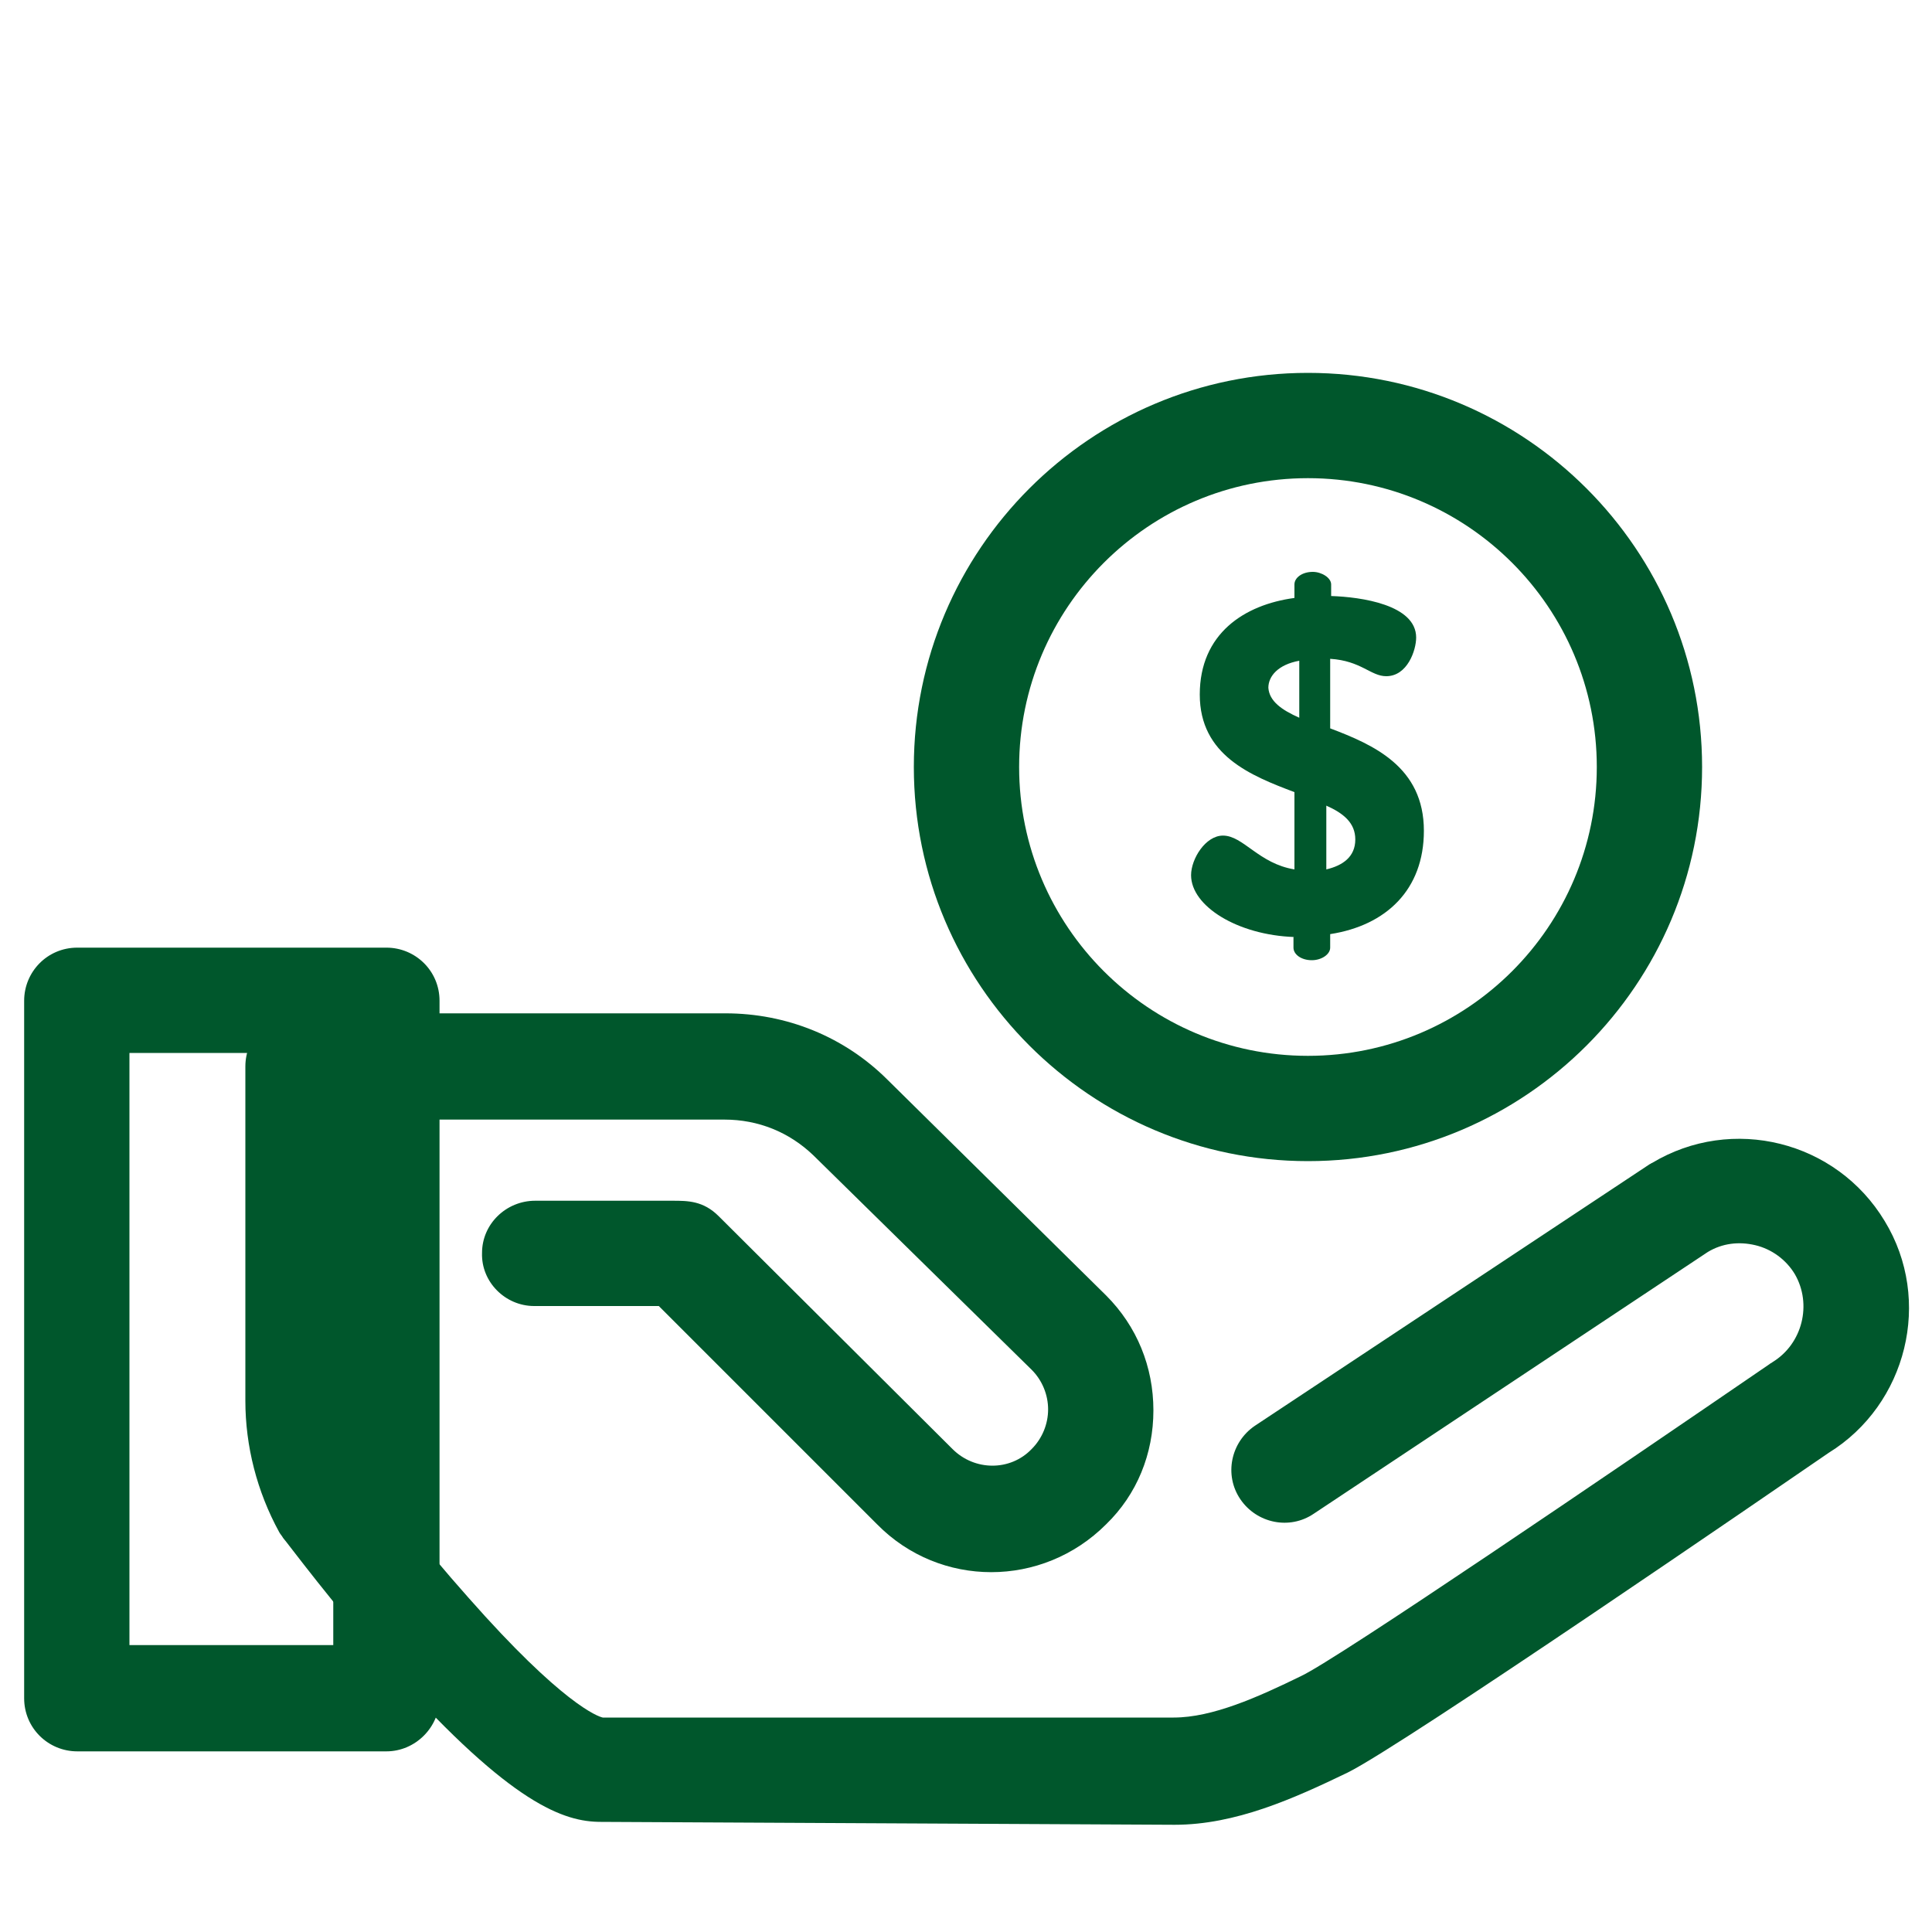 <svg xml:space="preserve" style="enable-background:new 0 0 200 200;" viewBox="0 0 200 200" y="0px" x="0px" xmlns:xlink="http://www.w3.org/1999/xlink" xmlns="http://www.w3.org/2000/svg" id="Layer_1" version="1.1">
<style type="text/css">
	.st0{fill:#00572C;}
</style>
<path d="M62.2,188.6c-3.8,0-9.2-1.8-21.4-15.4c-6.2-6.9-11.2-13.7-11.5-14c-0.1-0.2-0.3-0.4-0.4-0.6
	c-2.3-4.2-3.5-8.9-3.5-13.6v-34.6c0-3,2.4-5.5,5.5-5.5h44.2c6.3,0,12.3,2.4,16.8,6.9l22.6,22.3c3.2,3.2,4.9,7.4,4.9,11.9
	s-1.7,8.7-4.9,11.8c-6.6,6.6-17.2,6.6-23.7,0l-22.6-22.6c-2.2,0-5.9,0-8.8,0l-4.1,0c-3,0-5.5-2.5-5.4-5.5c0-3,2.5-5.4,5.5-5.4
	c0,0,0,0,0,0l4.1,0c2.6,0,5.4,0,7.5,0c1.1,0,2,0,2.6,0c1.6,0,3.2,0,4.8,1.6L98.6,150c2.3,2.3,6,2.3,8.2,0c1.1-1.1,1.7-2.6,1.7-4.1
	s-0.6-3-1.7-4.1l-22.6-22.2c-2.5-2.4-5.7-3.7-9.2-3.7H36.4v29.2c0,2.8,0.7,5.6,2,8c1,1.3,5.2,6.8,10.1,12.3
	c9.7,11,13.4,12.3,13.9,12.4l59.1,0c4,0,8.7-2.1,13.2-4.3c3.8-1.8,31.7-20.8,48.5-32.3c0.1-0.1,0.2-0.1,0.3-0.2
	c3.1-1.9,4.1-6,2.3-9.1c-0.9-1.5-2.4-2.6-4.1-3c-1.7-0.4-3.4-0.2-4.9,0.7l-40.8,27.1c-2.5,1.7-5.9,1-7.6-1.5c-1.7-2.5-1-5.9,1.5-7.6
	l40.9-27.1c0.1,0,0.1-0.1,0.2-0.1c8.3-5,19.1-2.3,24.1,6c5,8.2,2.3,19-5.8,24c-5.1,3.5-44.1,30.3-49.8,33.1
	c-5.6,2.7-11.6,5.4-17.9,5.4L62.2,188.6C62.2,188.6,62.2,188.6,62.2,188.6z" class="st0"></path>
<path d="M40,181.3H8c-3,0-5.5-2.4-5.5-5.5v-72.2c0-3,2.4-5.5,5.5-5.5h32c3,0,5.5,2.4,5.5,5.5v72.2
	C45.5,178.8,43,181.3,40,181.3z M13.4,170.3h21.1v-61.3H13.4V170.3z" class="st0"></path>
<path d="M135.4,120.2c-22.5,0-40.8-18.3-40.8-40.8s18.3-40.8,40.8-40.8s40.8,18.3,40.8,40.8S157.9,120.2,135.4,120.2z
	 M135.4,49.5c-16.5,0-29.9,13.4-29.9,29.9s13.4,29.9,29.9,29.9s29.9-13.4,29.9-29.9S151.9,49.5,135.4,49.5z" class="st0"></path>
<path d="M134,97c-5.9-0.2-10.7-3.2-10.7-6.4c0-1.7,1.5-4.1,3.3-4.1c2.1,0,3.7,2.9,7.4,3.5v-8c-4.5-1.7-9.8-3.8-9.8-10.1
	c0-6.3,4.6-9.3,9.8-10v-1.4c0-0.7,0.8-1.3,1.9-1.3c0.9,0,1.9,0.6,1.9,1.3v1.2c3.1,0.1,8.8,0.9,8.8,4.3c0,1.3-0.9,4-3.1,4
	c-1.6,0-2.6-1.6-5.8-1.8v7.2c4.5,1.7,9.7,4,9.7,10.6c0,6.1-3.9,9.8-9.7,10.7v1.4c0,0.7-0.9,1.3-1.9,1.3c-1.1,0-1.9-0.6-1.9-1.3V97
	L134,97z M134.5,74.3v-5.9c-2.2,0.4-3.2,1.6-3.2,2.8C131.4,72.6,132.7,73.5,134.5,74.3z M137.3,83.4V90c1.7-0.4,3-1.3,3-3.1
	C140.3,85.2,139.1,84.2,137.3,83.4z" class="st0"></path>
</svg>
